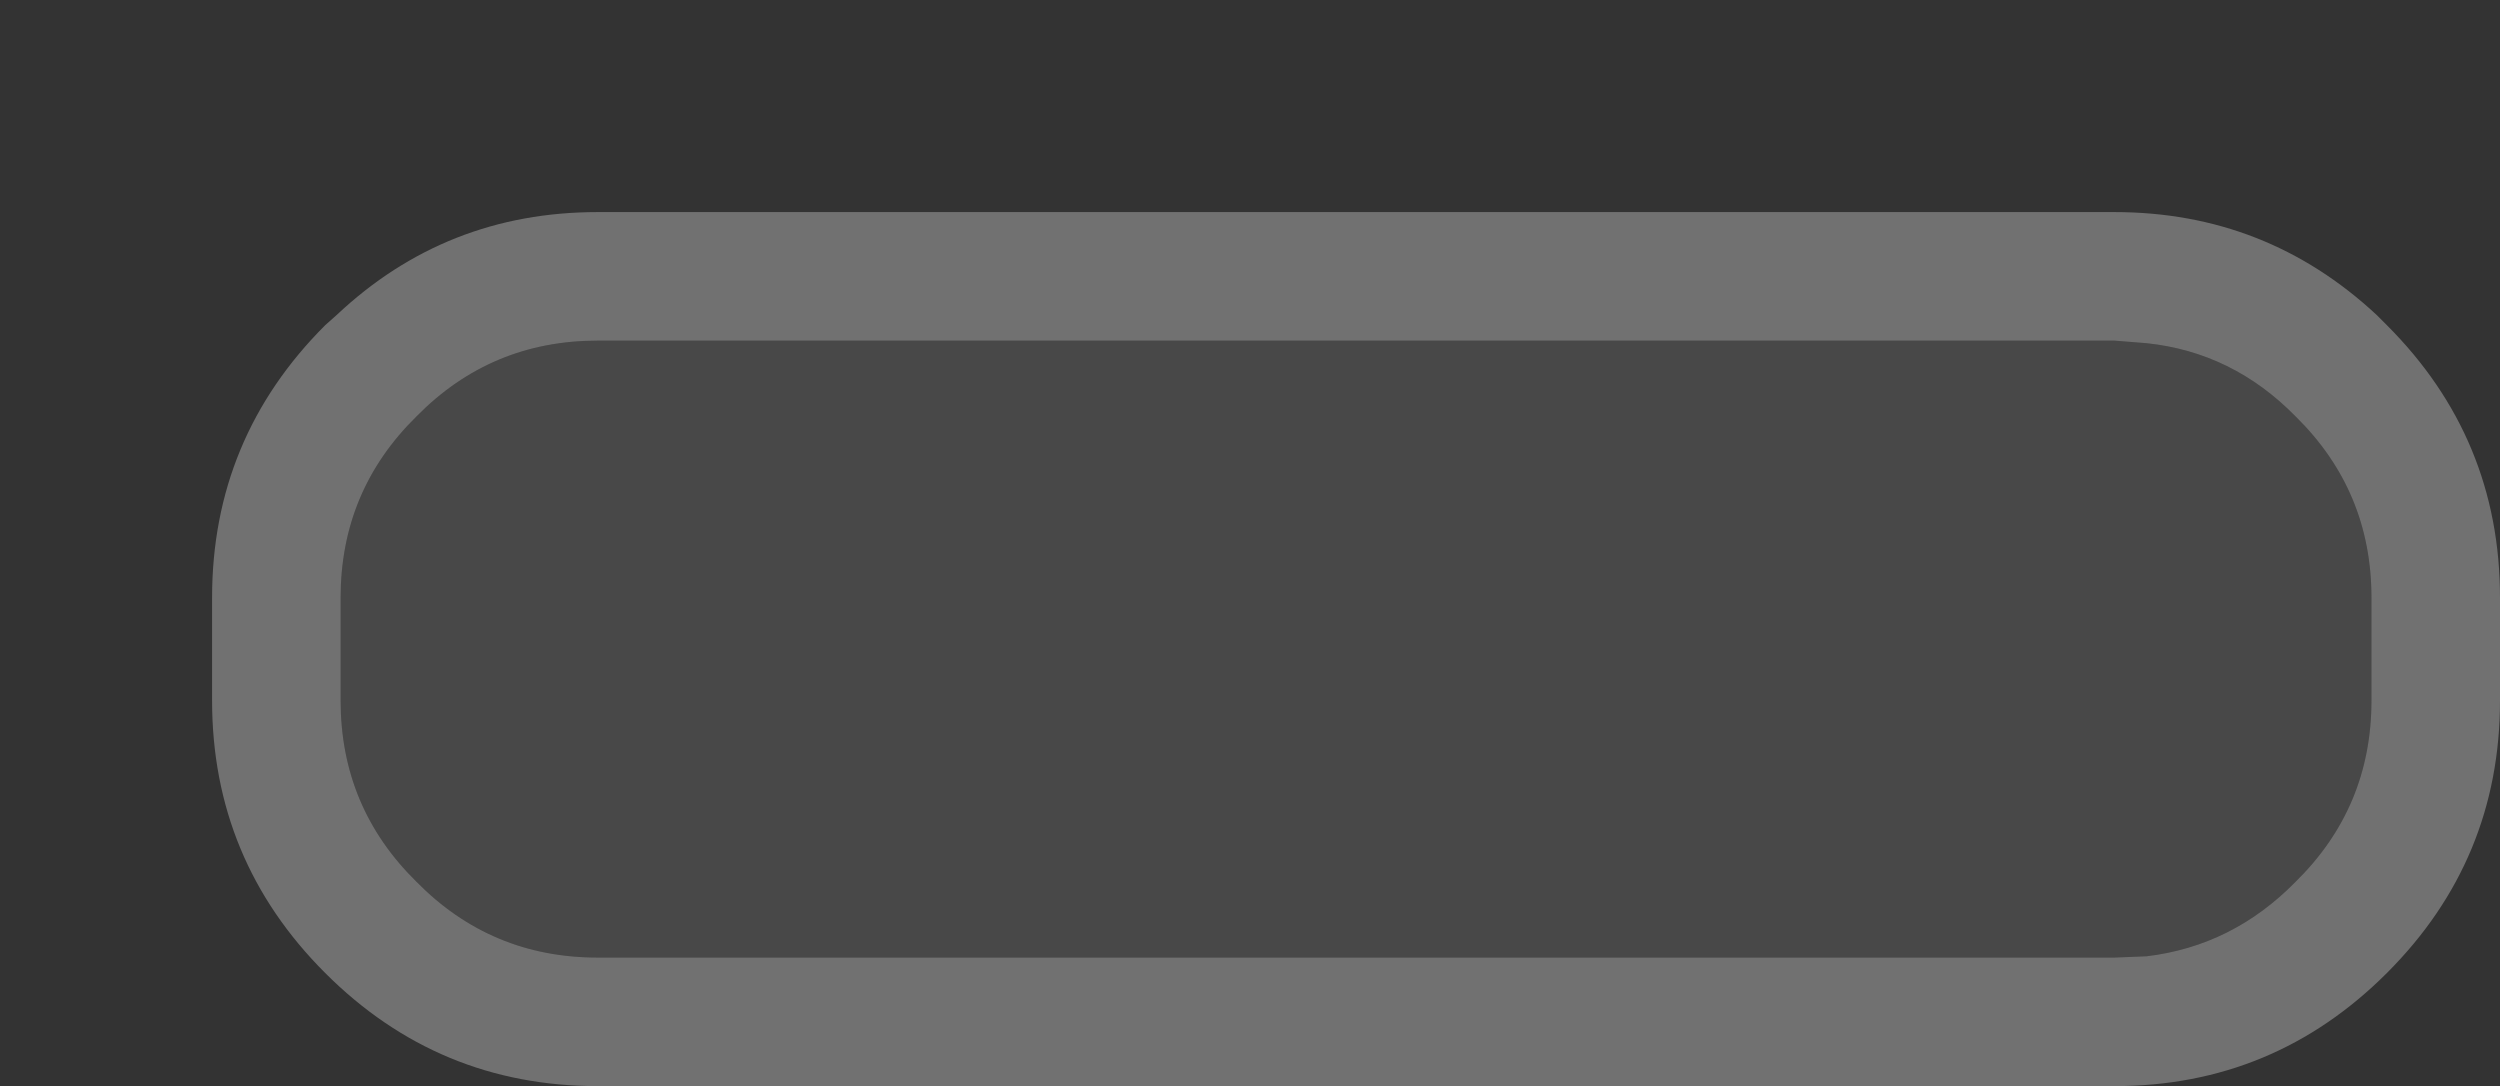 <?xml version="1.0" encoding="UTF-8" standalone="no"?>
<svg xmlns:xlink="http://www.w3.org/1999/xlink" height="42.25px" width="97.25px" xmlns="http://www.w3.org/2000/svg">
  <rect width="100%" height="100%" fill="#333333" stroke="none"/>
  <g transform="matrix(1.0, 0.0, 0.0, 1.0, 2.5, 2.5)">
    <path d="M94.75 20.75 L94.75 24.75 Q94.75 30.95 90.35 35.35 85.95 39.75 79.75 39.75 L20.75 39.75 Q14.55 39.75 10.15 35.35 5.75 30.95 5.75 24.75 L5.75 20.75 Q5.75 14.55 10.15 10.15 L10.6 9.75 Q14.85 5.75 20.75 5.75 L79.75 5.75 Q85.65 5.75 89.95 9.75 L90.35 10.15 Q94.75 14.55 94.75 20.75 M86.8 13.7 Q84.35 11.2 81.0 10.85 L79.75 10.75 65.55 10.75 63.75 10.75 60.0 10.75 20.75 10.75 Q16.6 10.75 13.7 13.7 10.75 16.6 10.75 20.75 L10.75 24.75 Q10.75 28.9 13.7 31.8 16.6 34.75 20.75 34.75 L60.0 34.75 63.75 34.75 66.2 34.75 79.75 34.75 81.0 34.7 Q84.35 34.3 86.8 31.8 89.75 28.9 89.75 24.75 L89.75 20.75 Q89.75 16.6 86.8 13.7" fill="#ffffff" fill-opacity="0.302" fill-rule="evenodd" stroke="none"/>
    <path d="M86.8 13.7 Q89.75 16.6 89.75 20.75 L89.75 24.75 Q89.75 28.9 86.8 31.8 84.35 34.3 81.0 34.7 L79.75 34.75 66.2 34.75 63.75 34.75 60.0 34.75 20.75 34.75 Q16.6 34.75 13.7 31.8 10.75 28.9 10.75 24.75 L10.75 20.75 Q10.75 16.6 13.7 13.7 16.6 10.75 20.75 10.75 L60.0 10.75 63.75 10.75 65.55 10.75 79.75 10.75 81.0 10.85 Q84.35 11.2 86.8 13.7" fill="#ffffff" fill-opacity="0.102" fill-rule="evenodd" stroke="none"/>
    <path d="M5.05 -2.5 L5.05 5.6 3.1 5.6 3.1 6.85 2.55 6.85 2.55 5.6 -2.5 5.6 -2.5 -2.5 5.05 -2.5" fill="#ffffff" fill-opacity="0.0" fill-rule="evenodd" stroke="none"/>
  </g>
</svg>
